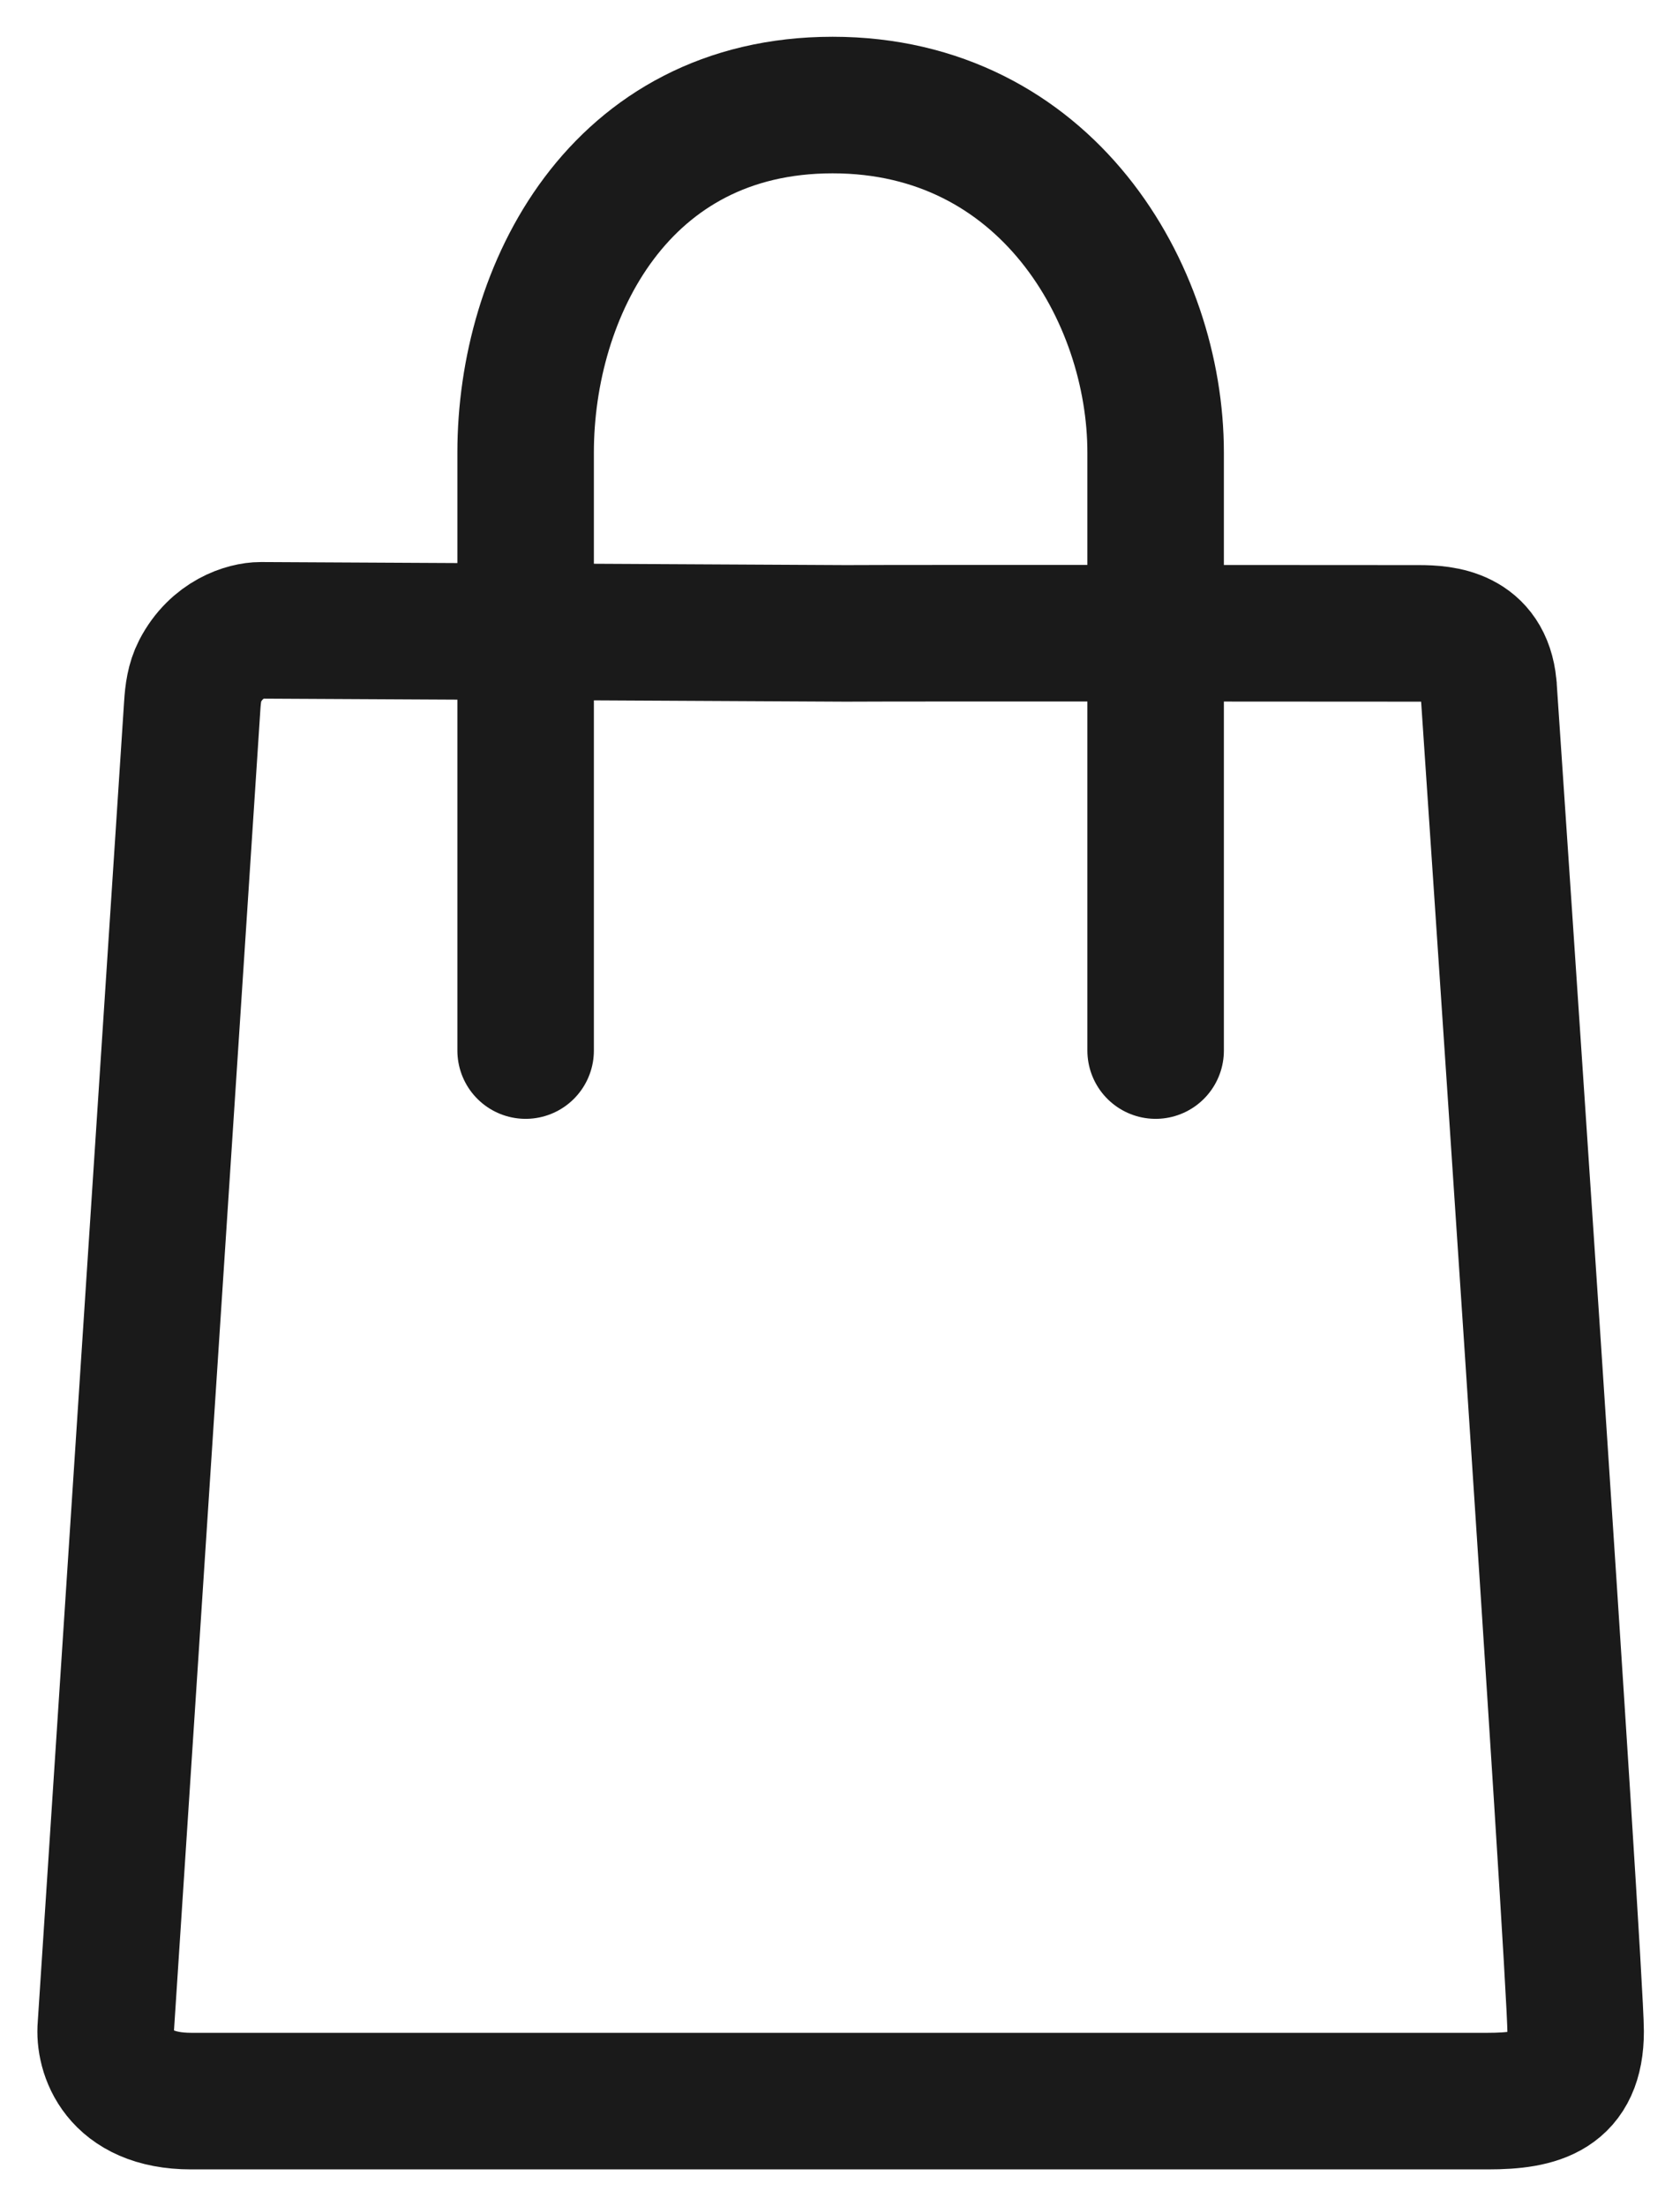 <svg width="16" height="21" viewBox="0 0 16 21" fill="none" xmlns="http://www.w3.org/2000/svg">
<path d="M1.904 6.39C2.063 6.082 2.345 6 2.483 6L8.052 6.029C8.624 6.025 13.281 6.029 13.514 6.029C13.745 6.029 14.13 6.058 14.176 6.53L14.176 6.532C14.177 6.538 14.177 6.539 14.177 6.545C14.194 6.796 15.006 18.773 15.006 19.336C15.006 19.906 14.653 20 14.171 20H1.82C1.121 20 0.987 19.527 1.008 19.291L1.831 6.714C1.838 6.602 1.853 6.489 1.904 6.39Z" stroke="#1A1A1A" stroke-width="1.3" stroke-linecap="round"/>
<path d="M5.006 10V4.308C5.006 2.771 5.898 1 7.93 1C9.962 1 11.006 2.788 11.006 4.308L11.006 10" stroke="#1A1A1A" stroke-width="1.3" stroke-linecap="round"/>
</svg>
